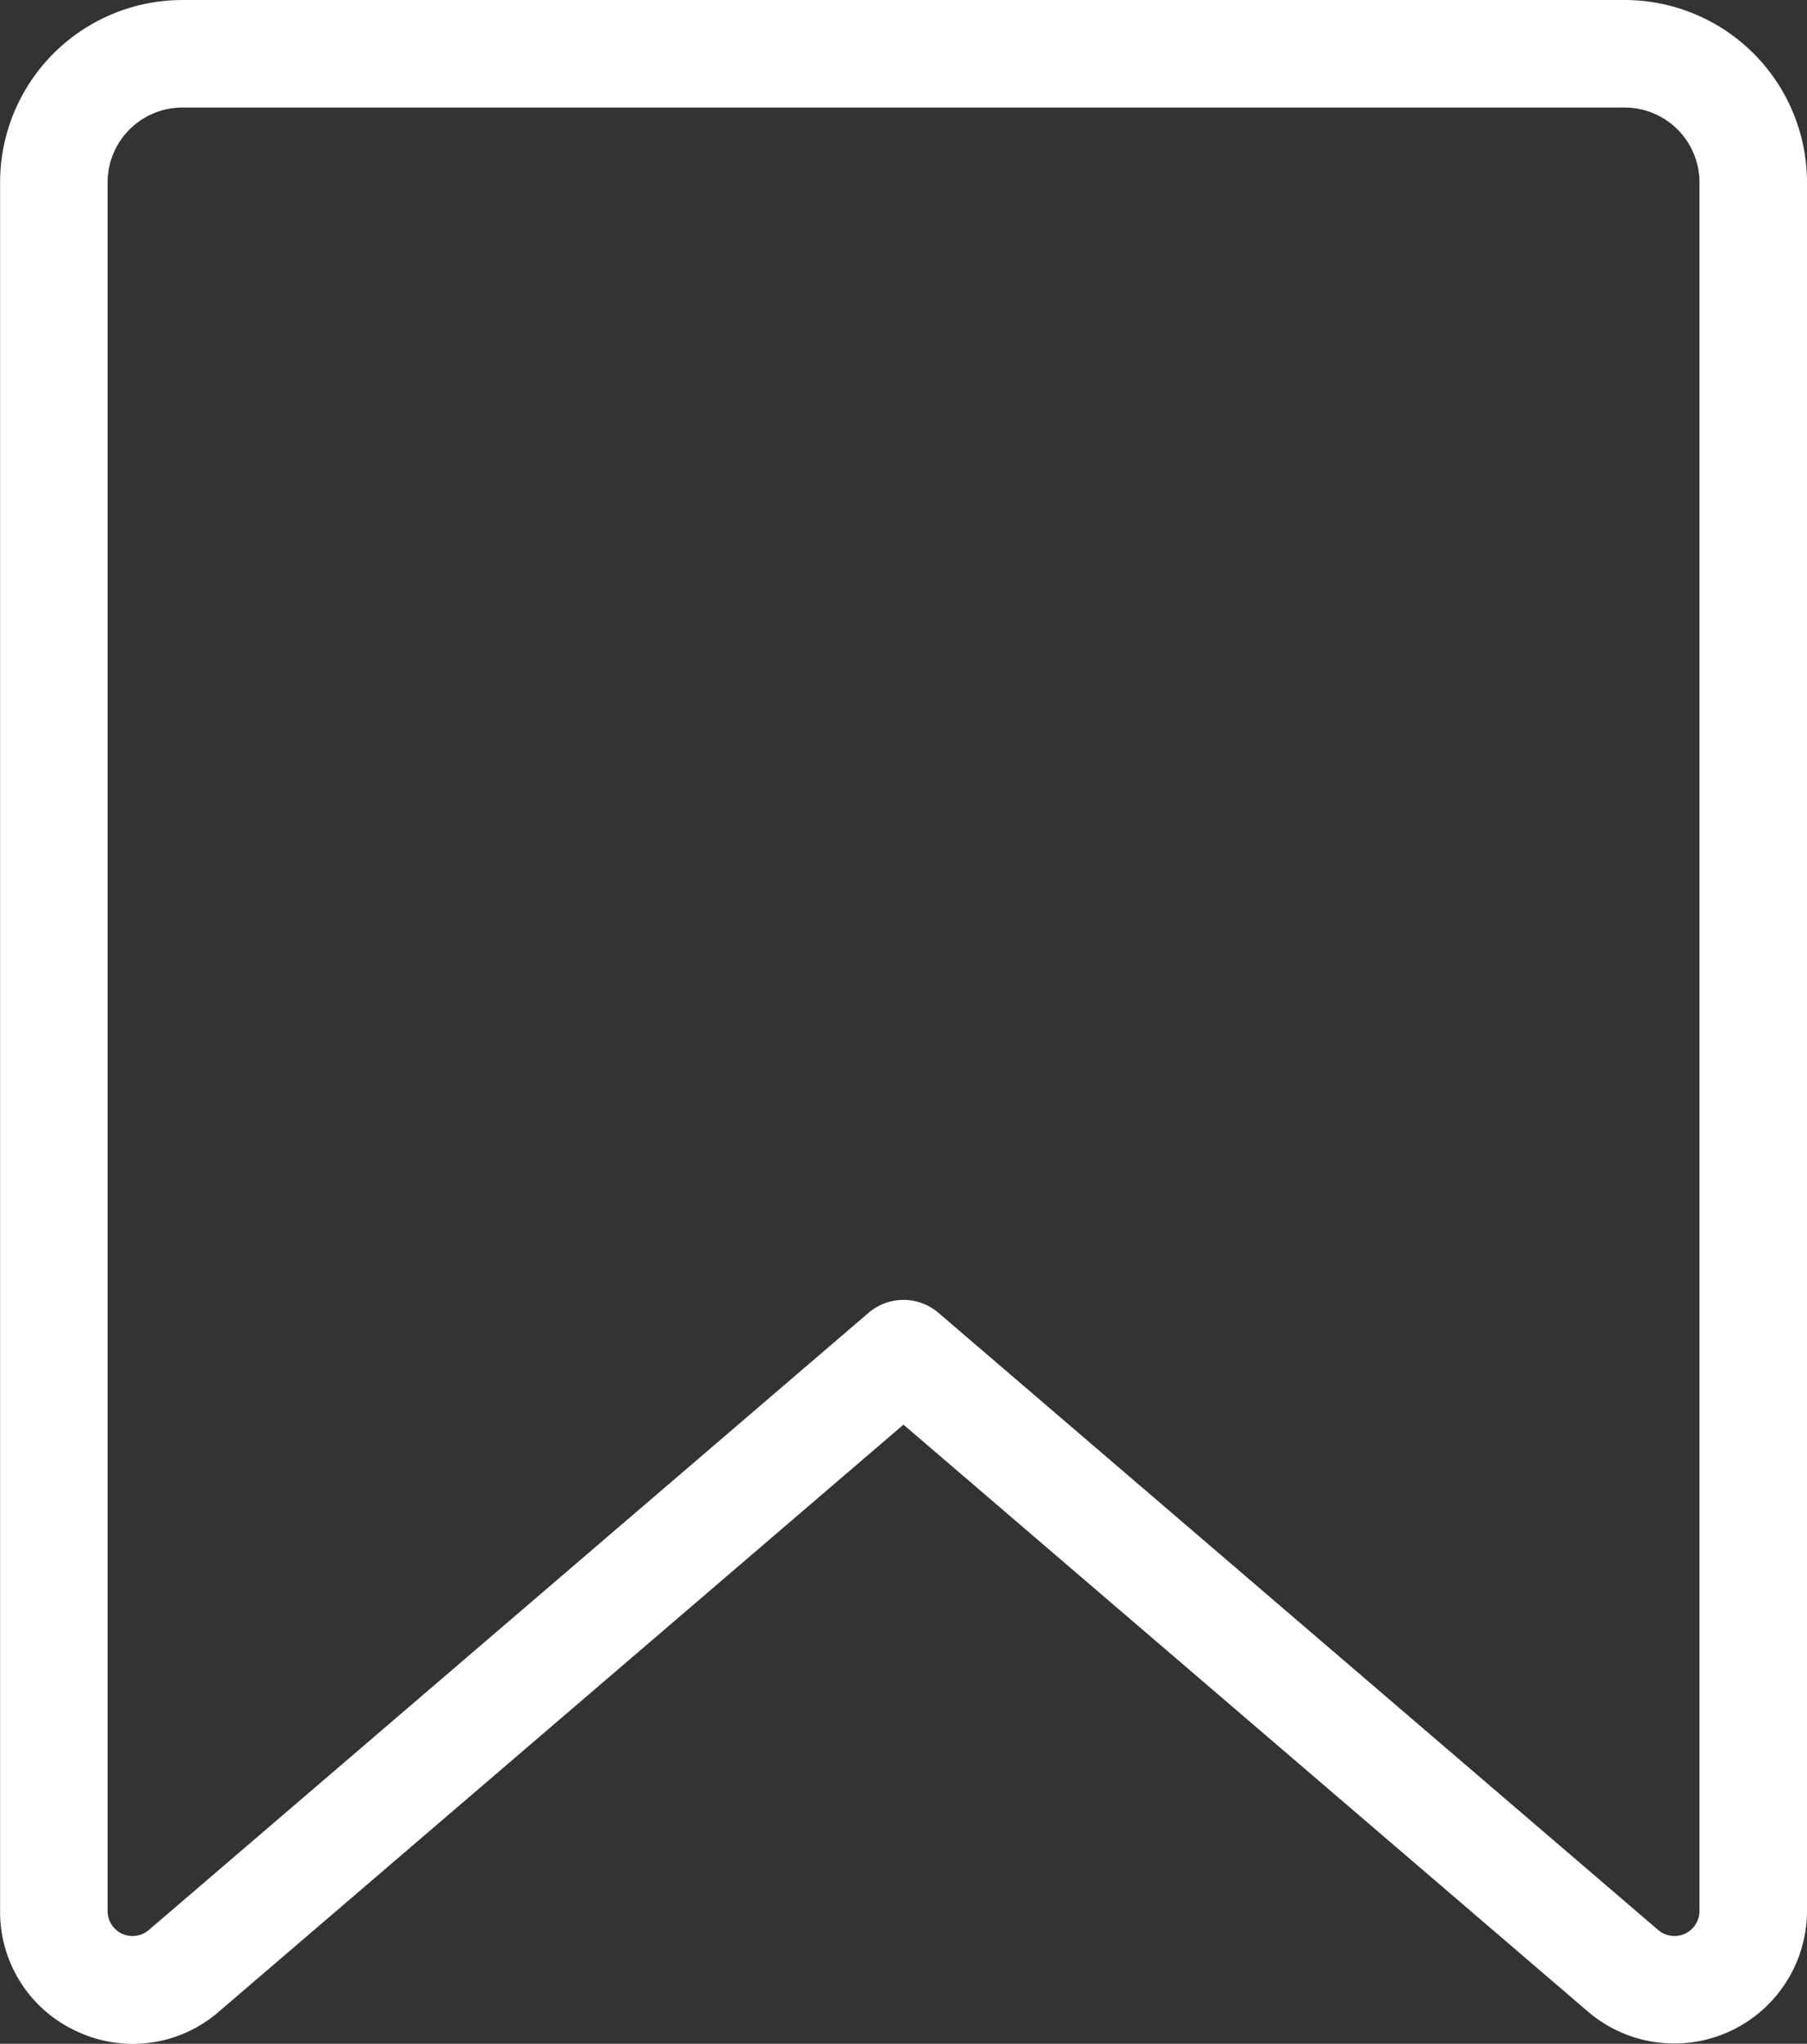 <svg xmlns="http://www.w3.org/2000/svg" width="20.421" height="23.09" viewBox="0 0 20.421 23.09">
  <rect x="0" y="0" width="20.421" height="23.09" fill="#333333" stroke="none"/>
  <path id="パス_8463" data-name="パス 8463" d="M1702.877,2008.207h-16.3a2.062,2.062,0,0,0-2.06,2.06v19.53a1.483,1.483,0,0,0,.871,1.361,1.506,1.506,0,0,0,.63.14,1.486,1.486,0,0,0,.97-.363l7.738-6.633,7.738,6.633h0a1.5,1.5,0,0,0,2.473-1.138v-19.53a2.062,2.062,0,0,0-2.06-2.06m.845,21.59a.283.283,0,0,1-.467.214h0l-8.133-6.972a.607.607,0,0,0-.791,0l-8.133,6.972a.282.282,0,0,1-.466-.214v-19.53a.846.846,0,0,1,.845-.845h16.3a.846.846,0,0,1,.845.845Z" transform="translate(-1684.516 -2008.207)" fill="#fff"/>
</svg>
